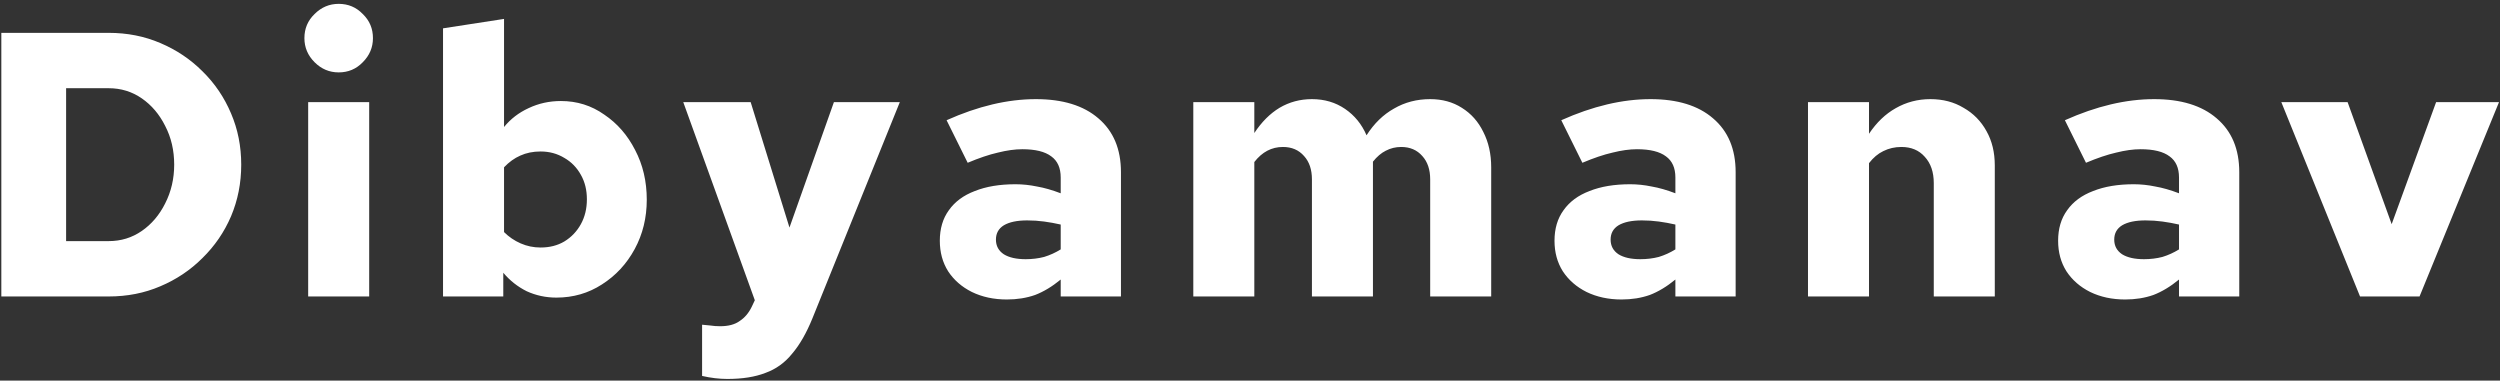 <svg width="624" height="95" viewBox="0 0 624 95" fill="none" xmlns="http://www.w3.org/2000/svg">
<rect x="0" y="0" width="624" height="95" fill="#333333" stroke="none"/>
<path d="M16.5 60.182H27.122C30.193 60.182 32.95 59.336 35.394 57.644C37.838 55.952 39.781 53.665 41.222 50.782C42.726 47.837 43.478 44.609 43.478 41.1C43.478 37.528 42.726 34.301 41.222 31.418C39.781 28.535 37.838 26.248 35.394 24.556C32.95 22.864 30.193 22.018 27.122 22.018H16.5V60.182ZM0.332 74V8.2H27.122C31.759 8.2 36.052 9.046 40 10.738C44.011 12.43 47.52 14.78 50.528 17.788C53.599 20.796 55.98 24.305 57.672 28.316C59.364 32.264 60.21 36.525 60.21 41.1C60.21 45.675 59.364 49.967 57.672 53.978C55.98 57.926 53.599 61.404 50.528 64.412C47.52 67.42 44.011 69.77 40 71.462C36.052 73.154 31.759 74 27.122 74H0.332ZM76.92 74V25.496H92.148V74H76.92ZM84.534 18.07C82.215 18.07 80.21 17.224 78.518 15.532C76.826 13.84 75.98 11.835 75.98 9.516C75.98 7.135 76.826 5.129 78.518 3.5C80.21 1.808 82.215 0.962 84.534 0.962C86.915 0.962 88.921 1.808 90.55 3.5C92.242 5.129 93.088 7.135 93.088 9.516C93.088 11.835 92.242 13.84 90.55 15.532C88.921 17.224 86.915 18.07 84.534 18.07ZM110.58 74V7.072L125.808 4.722V31.7C127.437 29.695 129.474 28.128 131.918 27C134.425 25.809 137.119 25.214 140.002 25.214C144.013 25.214 147.616 26.342 150.812 28.598C154.071 30.791 156.64 33.737 158.52 37.434C160.463 41.131 161.434 45.267 161.434 49.842C161.434 54.354 160.431 58.459 158.426 62.156C156.421 65.853 153.695 68.799 150.248 70.992C146.864 73.185 143.073 74.282 138.874 74.282C136.242 74.282 133.767 73.749 131.448 72.684C129.192 71.556 127.249 70.021 125.62 68.078V74H110.58ZM134.926 61.78C137.182 61.78 139.156 61.279 140.848 60.276C142.603 59.211 143.981 57.769 144.984 55.952C145.987 54.135 146.488 52.067 146.488 49.748C146.488 47.429 145.987 45.393 144.984 43.638C143.981 41.821 142.603 40.411 140.848 39.408C139.093 38.343 137.119 37.81 134.926 37.81C133.046 37.81 131.354 38.155 129.85 38.844C128.409 39.471 127.061 40.442 125.808 41.758V57.926C126.999 59.117 128.377 60.057 129.944 60.746C131.511 61.435 133.171 61.78 134.926 61.78ZM181.541 94.586C179.536 94.586 177.437 94.335 175.243 93.834V81.05C175.807 81.113 176.465 81.175 177.217 81.238C178.032 81.363 178.878 81.426 179.755 81.426C181.823 81.426 183.453 80.987 184.643 80.11C185.897 79.295 186.899 78.105 187.651 76.538L188.403 74.94L170.543 25.496H187.369L197.051 56.798L208.143 25.496H224.593L202.785 79.452C201.281 83.149 199.589 86.095 197.709 88.288C195.892 90.544 193.667 92.142 191.035 93.082C188.466 94.085 185.301 94.586 181.541 94.586ZM251.31 74.752C248.051 74.752 245.137 74.125 242.568 72.872C240.061 71.619 238.087 69.895 236.646 67.702C235.267 65.509 234.578 62.971 234.578 60.088C234.578 57.08 235.33 54.542 236.834 52.474C238.338 50.343 240.5 48.745 243.32 47.68C246.14 46.552 249.524 45.988 253.472 45.988C255.226 45.988 257.012 46.176 258.83 46.552C260.647 46.865 262.621 47.429 264.752 48.244V44.296C264.752 41.915 263.968 40.16 262.402 39.032C260.835 37.841 258.422 37.246 255.164 37.246C253.346 37.246 251.31 37.528 249.054 38.092C246.86 38.593 244.354 39.439 241.534 40.63L236.27 30.008C244.103 26.499 251.529 24.744 258.548 24.744C265.253 24.744 270.454 26.342 274.152 29.538C277.912 32.734 279.792 37.215 279.792 42.98V74H264.752V69.77C262.621 71.525 260.49 72.809 258.36 73.624C256.229 74.376 253.879 74.752 251.31 74.752ZM248.584 59.806C248.584 61.373 249.242 62.595 250.558 63.472C251.874 64.287 253.691 64.694 256.01 64.694C257.639 64.694 259.174 64.506 260.616 64.13C262.057 63.691 263.436 63.065 264.752 62.25V56.046C263.373 55.733 261.994 55.482 260.616 55.294C259.237 55.106 257.827 55.012 256.386 55.012C253.879 55.012 251.936 55.419 250.558 56.234C249.242 57.049 248.584 58.239 248.584 59.806ZM297.849 74V25.496H313.077V33.204C314.895 30.447 316.994 28.347 319.375 26.906C321.819 25.465 324.514 24.744 327.459 24.744C330.593 24.744 333.35 25.559 335.731 27.188C338.113 28.817 339.899 31.011 341.089 33.768C342.969 30.823 345.257 28.598 347.951 27.094C350.646 25.527 353.654 24.744 356.975 24.744C359.983 24.744 362.615 25.465 364.871 26.906C367.19 28.347 368.976 30.353 370.229 32.922C371.545 35.491 372.203 38.437 372.203 41.758V74H356.975V44.766C356.975 42.322 356.317 40.379 355.001 38.938C353.685 37.434 351.931 36.682 349.737 36.682C348.359 36.682 347.074 36.995 345.883 37.622C344.755 38.186 343.69 39.095 342.687 40.348C342.687 40.599 342.687 40.849 342.687 41.1C342.687 41.288 342.687 41.507 342.687 41.758V74H327.459V44.766C327.459 42.322 326.801 40.379 325.485 38.938C324.169 37.434 322.415 36.682 320.221 36.682C317.401 36.682 315.02 37.935 313.077 40.442V74H297.849ZM404.735 74.752C401.477 74.752 398.563 74.125 395.993 72.872C393.487 71.619 391.513 69.895 390.071 67.702C388.693 65.509 388.003 62.971 388.003 60.088C388.003 57.08 388.755 54.542 390.259 52.474C391.763 50.343 393.925 48.745 396.745 47.68C399.565 46.552 402.949 45.988 406.897 45.988C408.652 45.988 410.438 46.176 412.255 46.552C414.073 46.865 416.047 47.429 418.177 48.244V44.296C418.177 41.915 417.394 40.16 415.827 39.032C414.261 37.841 411.848 37.246 408.589 37.246C406.772 37.246 404.735 37.528 402.479 38.092C400.286 38.593 397.779 39.439 394.959 40.63L389.695 30.008C397.529 26.499 404.955 24.744 411.973 24.744C418.679 24.744 423.88 26.342 427.577 29.538C431.337 32.734 433.217 37.215 433.217 42.98V74H418.177V69.77C416.047 71.525 413.916 72.809 411.785 73.624C409.655 74.376 407.305 74.752 404.735 74.752ZM402.009 59.806C402.009 61.373 402.667 62.595 403.983 63.472C405.299 64.287 407.117 64.694 409.435 64.694C411.065 64.694 412.6 64.506 414.041 64.13C415.483 63.691 416.861 63.065 418.177 62.25V56.046C416.799 55.733 415.42 55.482 414.041 55.294C412.663 55.106 411.253 55.012 409.811 55.012C407.305 55.012 405.362 55.419 403.983 56.234C402.667 57.049 402.009 58.239 402.009 59.806ZM451.275 74V25.496H466.503V33.392C468.383 30.572 470.608 28.441 473.177 27C475.809 25.496 478.692 24.744 481.825 24.744C484.958 24.744 487.716 25.465 490.097 26.906C492.541 28.285 494.452 30.227 495.831 32.734C497.21 35.178 497.899 38.029 497.899 41.288V74H482.671V45.706C482.671 42.949 481.919 40.755 480.415 39.126C478.974 37.497 477.031 36.682 474.587 36.682C472.958 36.682 471.454 37.027 470.075 37.716C468.759 38.343 467.568 39.345 466.503 40.724V74H451.275ZM530.438 74.752C527.18 74.752 524.266 74.125 521.696 72.872C519.19 71.619 517.216 69.895 515.774 67.702C514.396 65.509 513.706 62.971 513.706 60.088C513.706 57.08 514.458 54.542 515.962 52.474C517.466 50.343 519.628 48.745 522.448 47.68C525.268 46.552 528.652 45.988 532.6 45.988C534.355 45.988 536.141 46.176 537.958 46.552C539.776 46.865 541.75 47.429 543.88 48.244V44.296C543.88 41.915 543.097 40.16 541.53 39.032C539.964 37.841 537.551 37.246 534.292 37.246C532.475 37.246 530.438 37.528 528.182 38.092C525.989 38.593 523.482 39.439 520.662 40.63L515.398 30.008C523.232 26.499 530.658 24.744 537.676 24.744C544.382 24.744 549.583 26.342 553.28 29.538C557.04 32.734 558.92 37.215 558.92 42.98V74H543.88V69.77C541.75 71.525 539.619 72.809 537.488 73.624C535.358 74.376 533.008 74.752 530.438 74.752ZM527.712 59.806C527.712 61.373 528.37 62.595 529.686 63.472C531.002 64.287 532.82 64.694 535.138 64.694C536.768 64.694 538.303 64.506 539.744 64.13C541.186 63.691 542.564 63.065 543.88 62.25V56.046C542.502 55.733 541.123 55.482 539.744 55.294C538.366 55.106 536.956 55.012 535.514 55.012C533.008 55.012 531.065 55.419 529.686 56.234C528.37 57.049 527.712 58.239 527.712 59.806ZM589.065 74L569.419 25.496H585.963L596.961 55.952L608.053 25.496H623.751L603.917 74H589.065Z" fill="white"/>
</svg>
